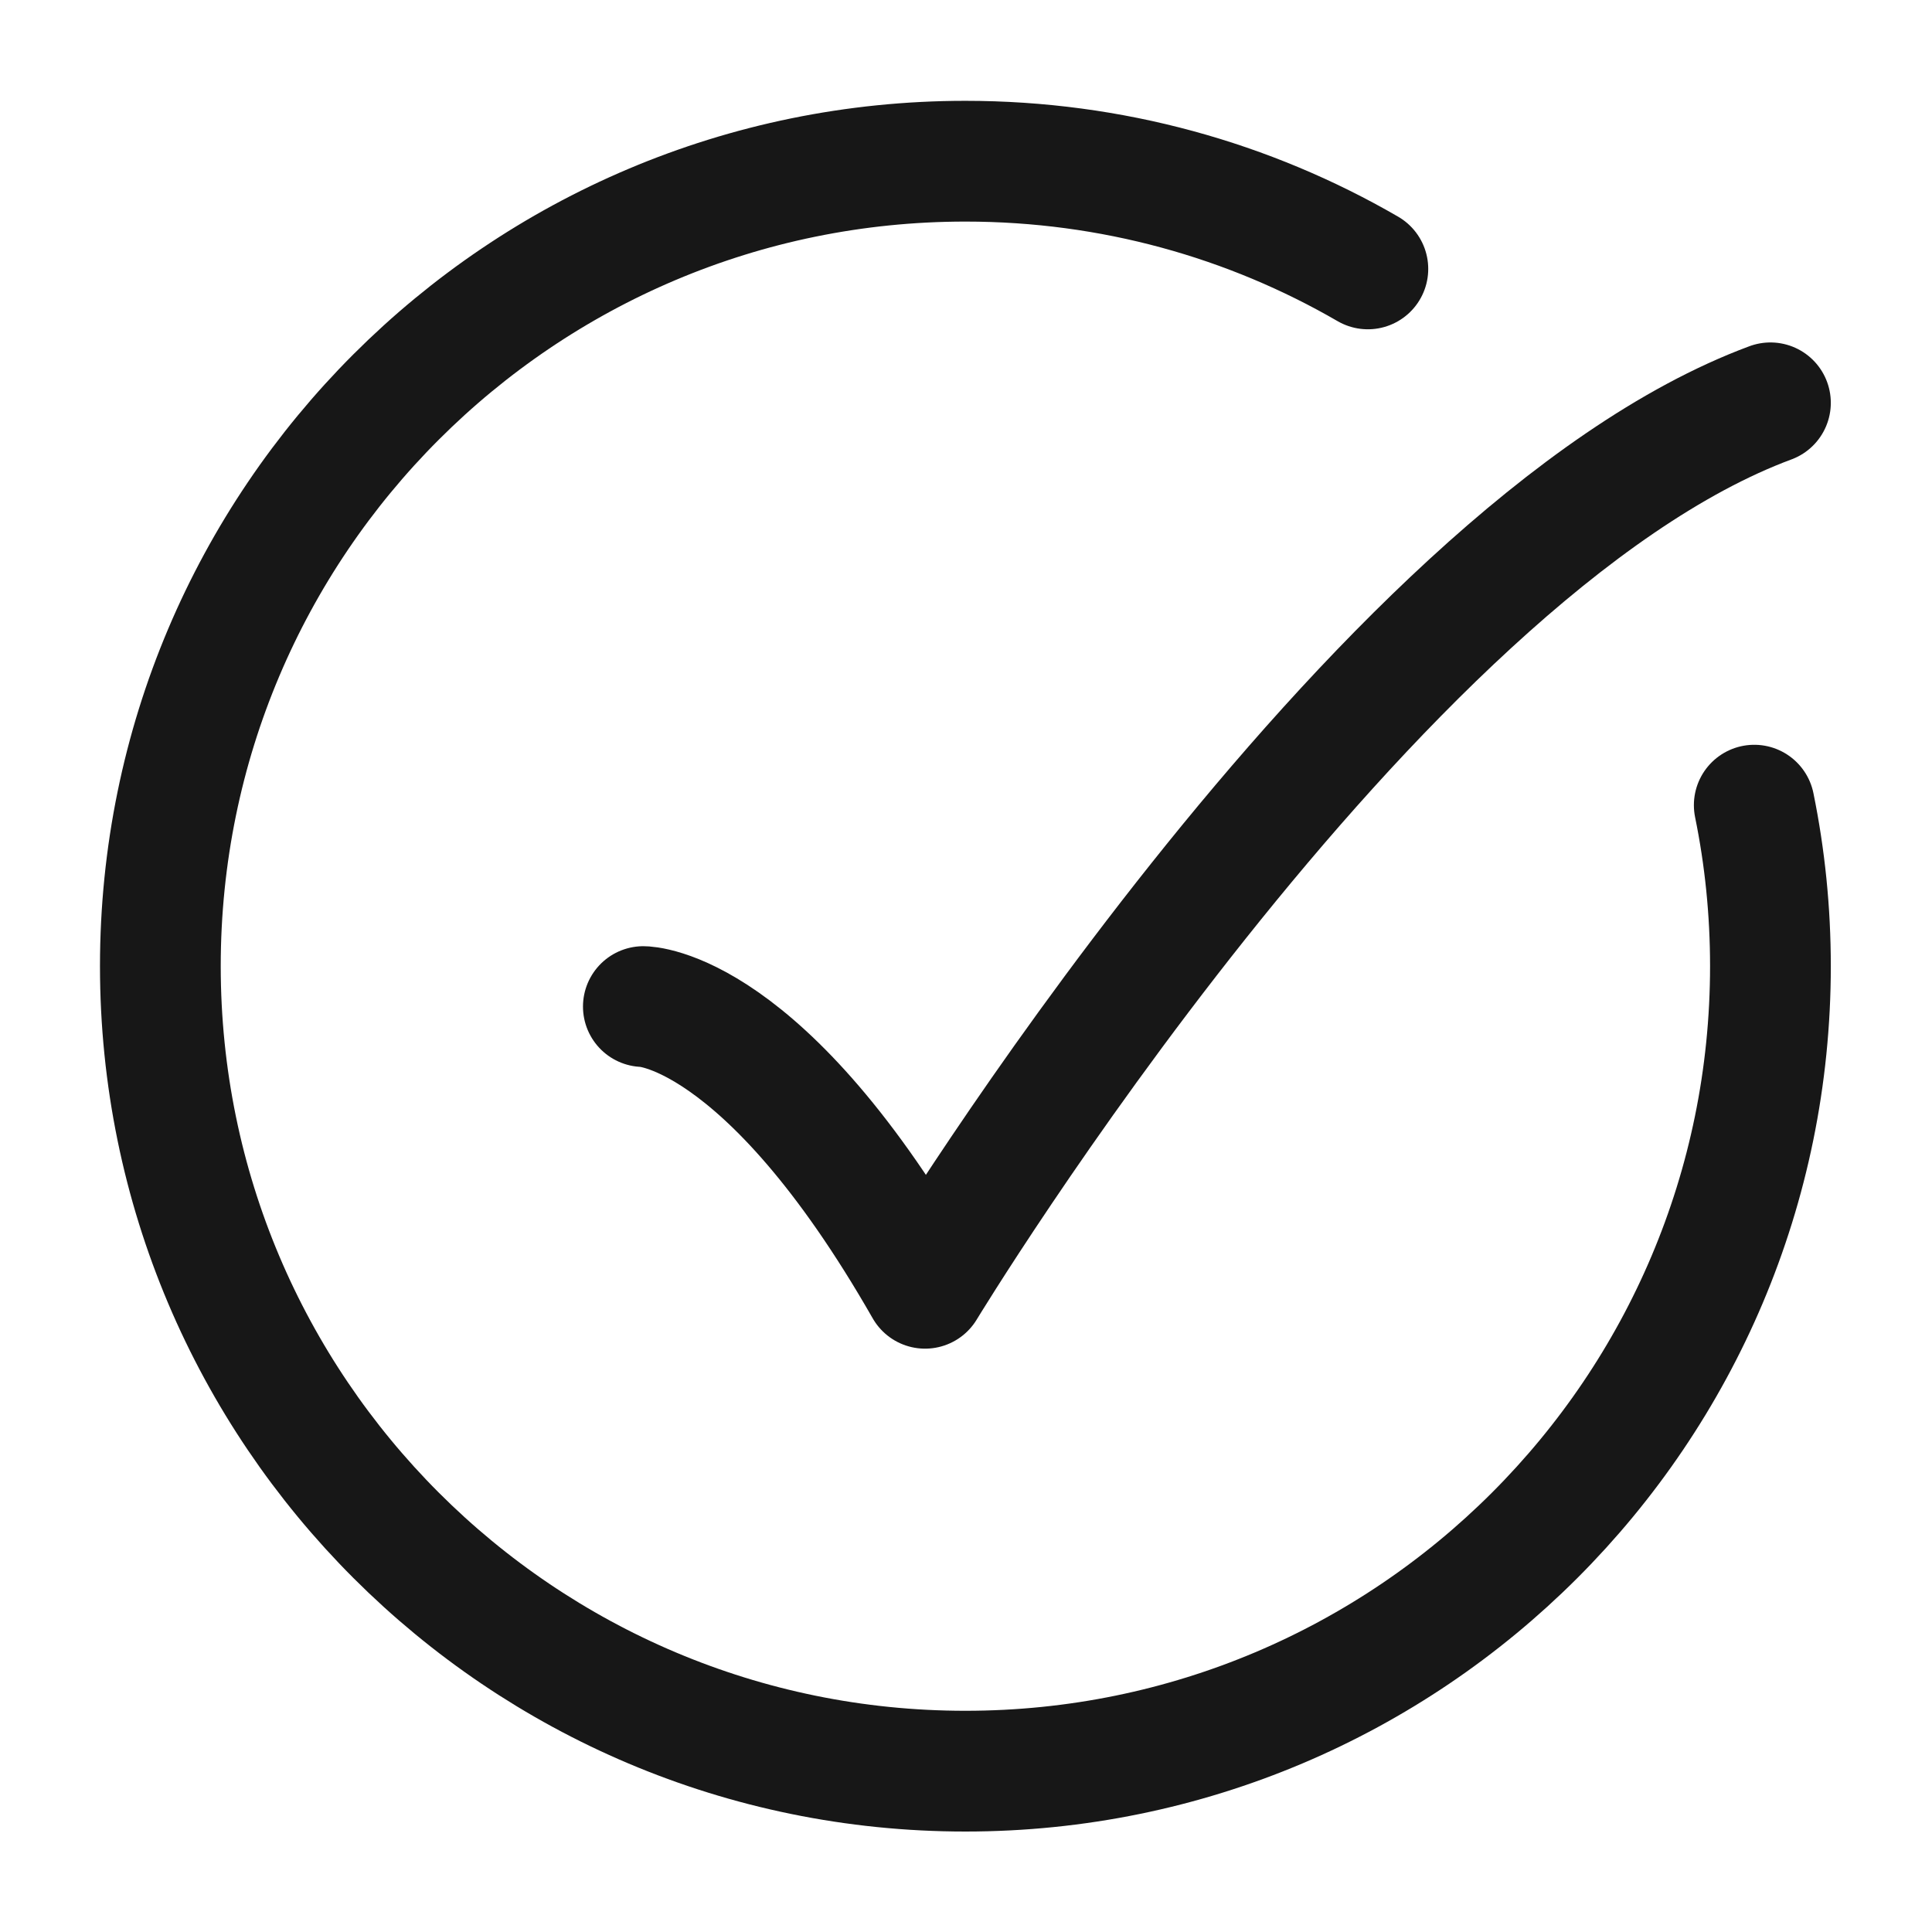 <svg width="16" height="16" viewBox="0 0 16 16" fill="none" xmlns="http://www.w3.org/2000/svg">
<g clip-path="url(#clip0_16123_9211)">
<path d="M11.328 2.227C10.348 1.659 9.209 1.335 7.995 1.335C4.313 1.335 1.328 4.319 1.328 8.001C1.328 11.683 4.313 14.668 7.995 14.668C11.677 14.668 14.662 11.683 14.662 8.001C14.662 7.545 14.616 7.099 14.528 6.668" stroke="#171717" stroke-linecap="round"/>
<path d="M5.328 8.336C5.328 8.336 6.328 8.336 7.661 10.669C7.661 10.669 11.367 4.558 14.662 3.336" stroke="#171717" stroke-linecap="round" stroke-linejoin="round"/>
</g>
<defs>
<clipPath id="clip0_16123_9211">
<rect width="16" height="16" fill="white"/>
</clipPath>
</defs>
</svg>
